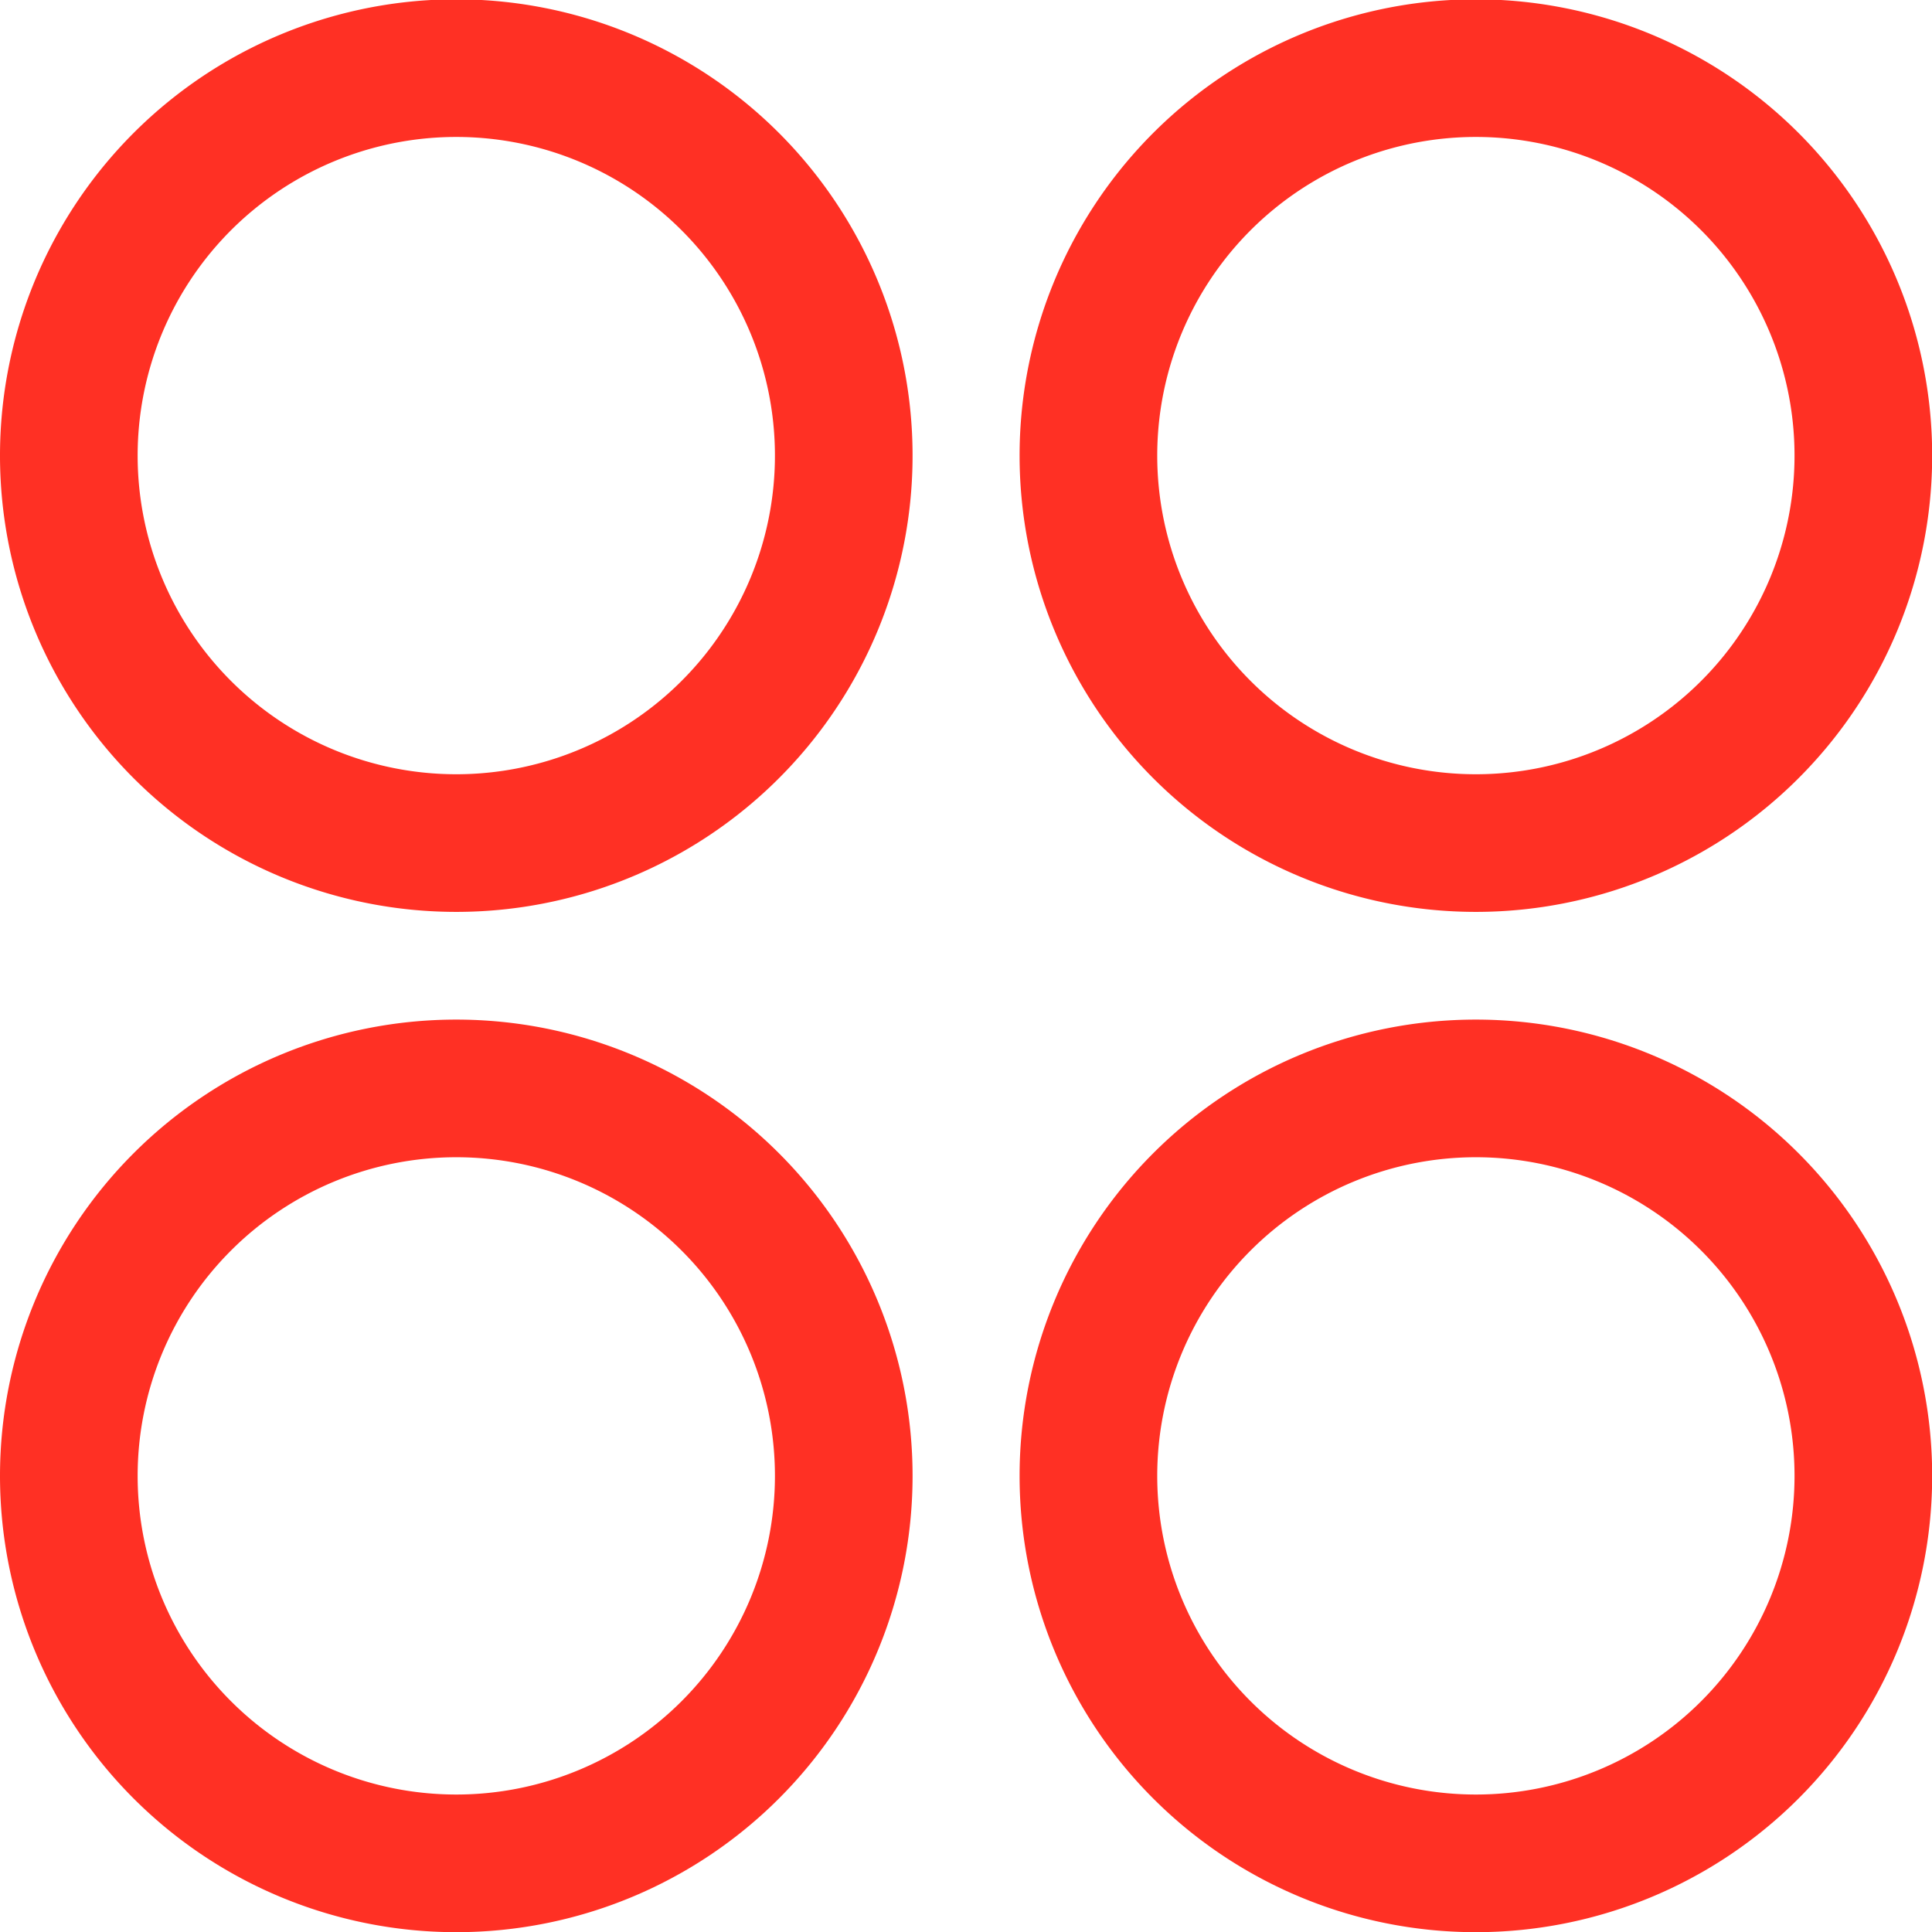 <svg xmlns="http://www.w3.org/2000/svg" viewBox="0 0 112.29 112.3"><defs><style>.cls-1{fill:none;stroke:#ff3024;stroke-miterlimit:10;stroke-width:8px;}</style></defs><title>Ativo 13</title><g id="Camada_2" data-name="Camada 2"><g id="Layer_1" data-name="Layer 1"><path class="cls-1" d="M4,85.78A22.52,22.52,0,1,1,26.52,108.3,22.52,22.52,0,0,1,4,85.78Z"/><path class="cls-1" d="M4,26.52A22.52,22.52,0,1,1,26.52,49,22.52,22.52,0,0,1,4,26.52Z"/><path class="cls-1" d="M63.26,85.78A22.52,22.52,0,1,1,85.78,108.3,22.52,22.52,0,0,1,63.26,85.78Z"/><path class="cls-1" d="M63.26,26.52A22.52,22.52,0,1,1,85.78,49,22.52,22.52,0,0,1,63.26,26.52Z"/></g></g></svg>